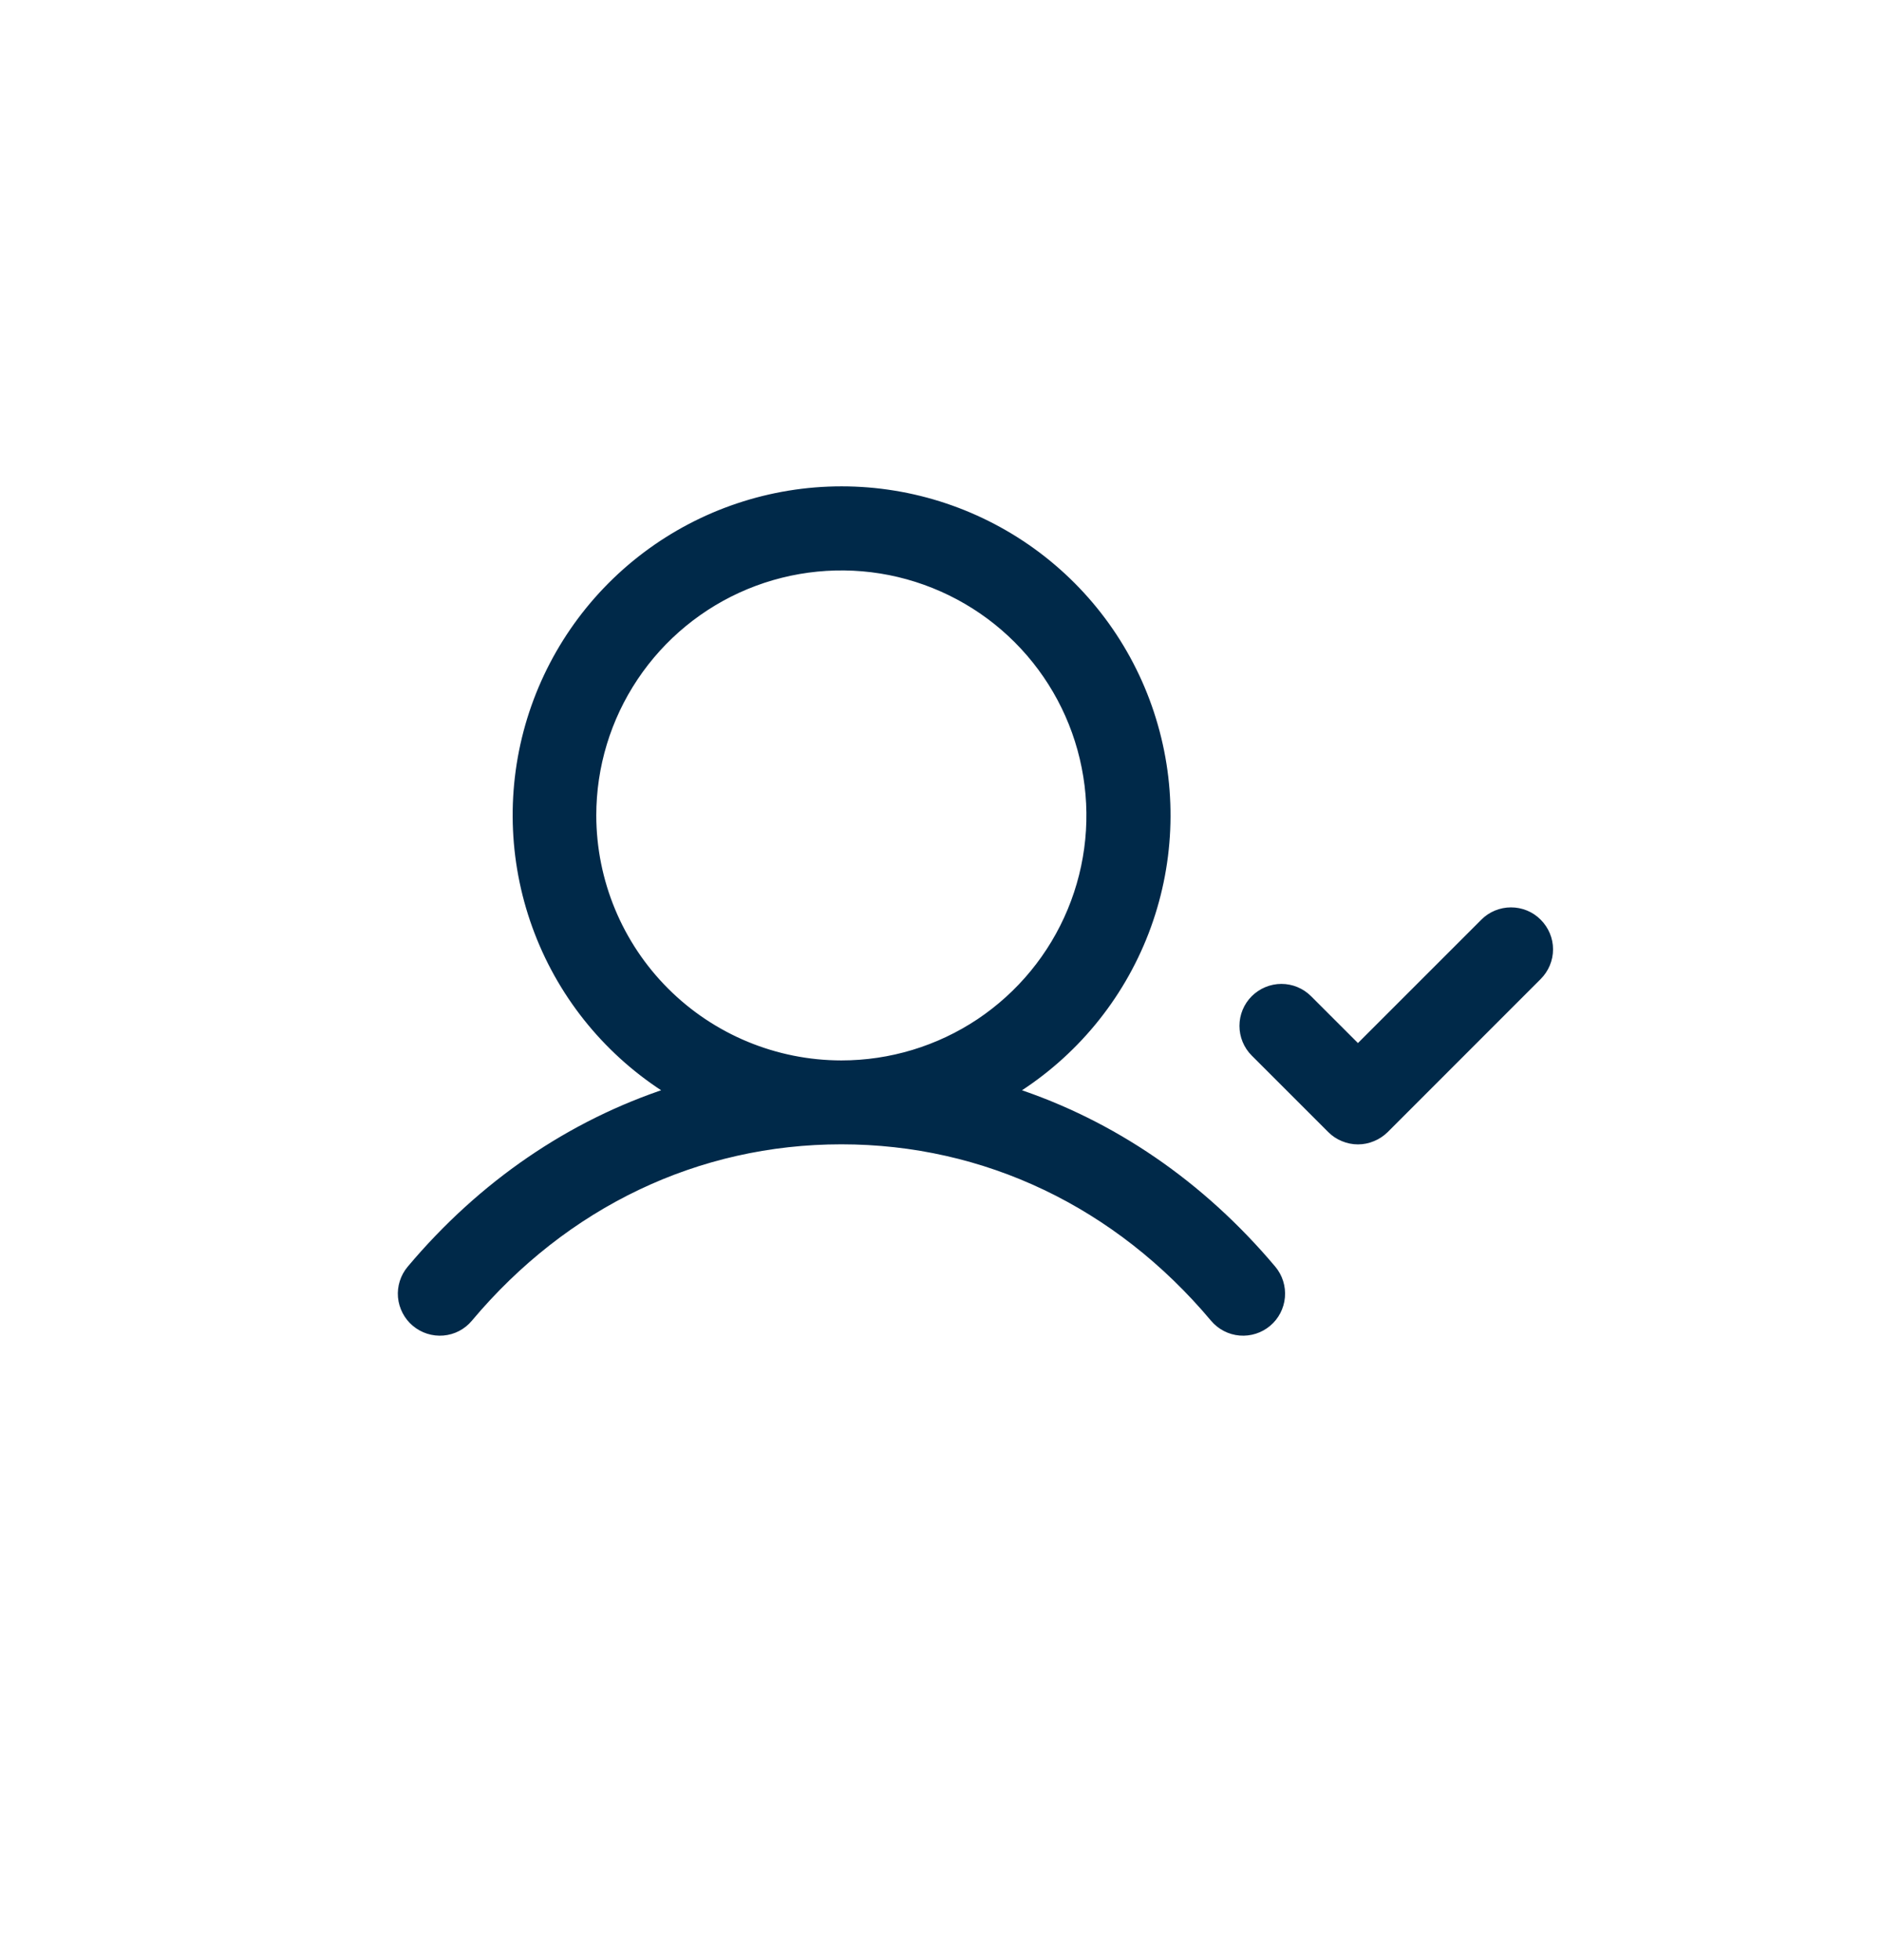 <?xml version="1.0" encoding="UTF-8"?> <svg xmlns="http://www.w3.org/2000/svg" width="24" height="25" viewBox="0 0 24 25" fill="none"><path d="M12.925 13.919C13.69 13.442 14.279 12.73 14.603 11.889C14.927 11.048 14.968 10.124 14.72 9.258C14.473 8.391 13.95 7.629 13.23 7.086C12.51 6.544 11.634 6.25 10.732 6.25C9.831 6.25 8.954 6.544 8.235 7.086C7.515 7.629 6.992 8.391 6.744 9.258C6.497 10.124 6.538 11.048 6.862 11.889C7.185 12.73 7.774 13.442 8.539 13.919C7.28 14.331 6.146 15.102 5.235 16.186C5.152 16.285 5.111 16.413 5.122 16.542C5.134 16.671 5.196 16.791 5.295 16.874C5.394 16.957 5.522 16.998 5.651 16.987C5.78 16.976 5.899 16.914 5.982 16.814C7.207 15.353 8.894 14.548 10.729 14.548C12.565 14.548 14.252 15.353 15.479 16.814C15.563 16.914 15.682 16.976 15.811 16.987C15.94 16.998 16.068 16.957 16.167 16.874C16.266 16.791 16.328 16.671 16.339 16.542C16.35 16.413 16.31 16.285 16.227 16.186C15.315 15.102 14.182 14.331 12.925 13.919ZM7.557 10.4C7.557 9.773 7.743 9.16 8.092 8.638C8.44 8.117 8.936 7.71 9.515 7.47C10.095 7.23 10.733 7.167 11.348 7.289C11.963 7.412 12.529 7.714 12.972 8.157C13.416 8.601 13.718 9.166 13.84 9.782C13.963 10.397 13.9 11.035 13.66 11.614C13.42 12.194 13.013 12.689 12.492 13.038C11.97 13.386 11.357 13.572 10.729 13.572C9.888 13.571 9.082 13.237 8.487 12.642C7.893 12.048 7.558 11.241 7.557 10.4ZM19.614 12.454L17.663 14.406C17.617 14.451 17.563 14.487 17.504 14.511C17.445 14.536 17.381 14.549 17.317 14.549C17.253 14.549 17.19 14.536 17.13 14.511C17.071 14.487 17.017 14.451 16.972 14.406L15.996 13.43C15.904 13.338 15.853 13.214 15.853 13.084C15.853 12.955 15.904 12.831 15.996 12.739C16.088 12.648 16.212 12.596 16.341 12.596C16.471 12.596 16.595 12.648 16.686 12.739L17.317 13.37L18.924 11.763C19.015 11.671 19.14 11.62 19.269 11.62C19.399 11.62 19.523 11.671 19.614 11.763C19.706 11.855 19.758 11.979 19.758 12.108C19.758 12.238 19.706 12.362 19.614 12.454Z" fill="#002949" stroke="#002949" stroke-width="0.094"></path></svg> 